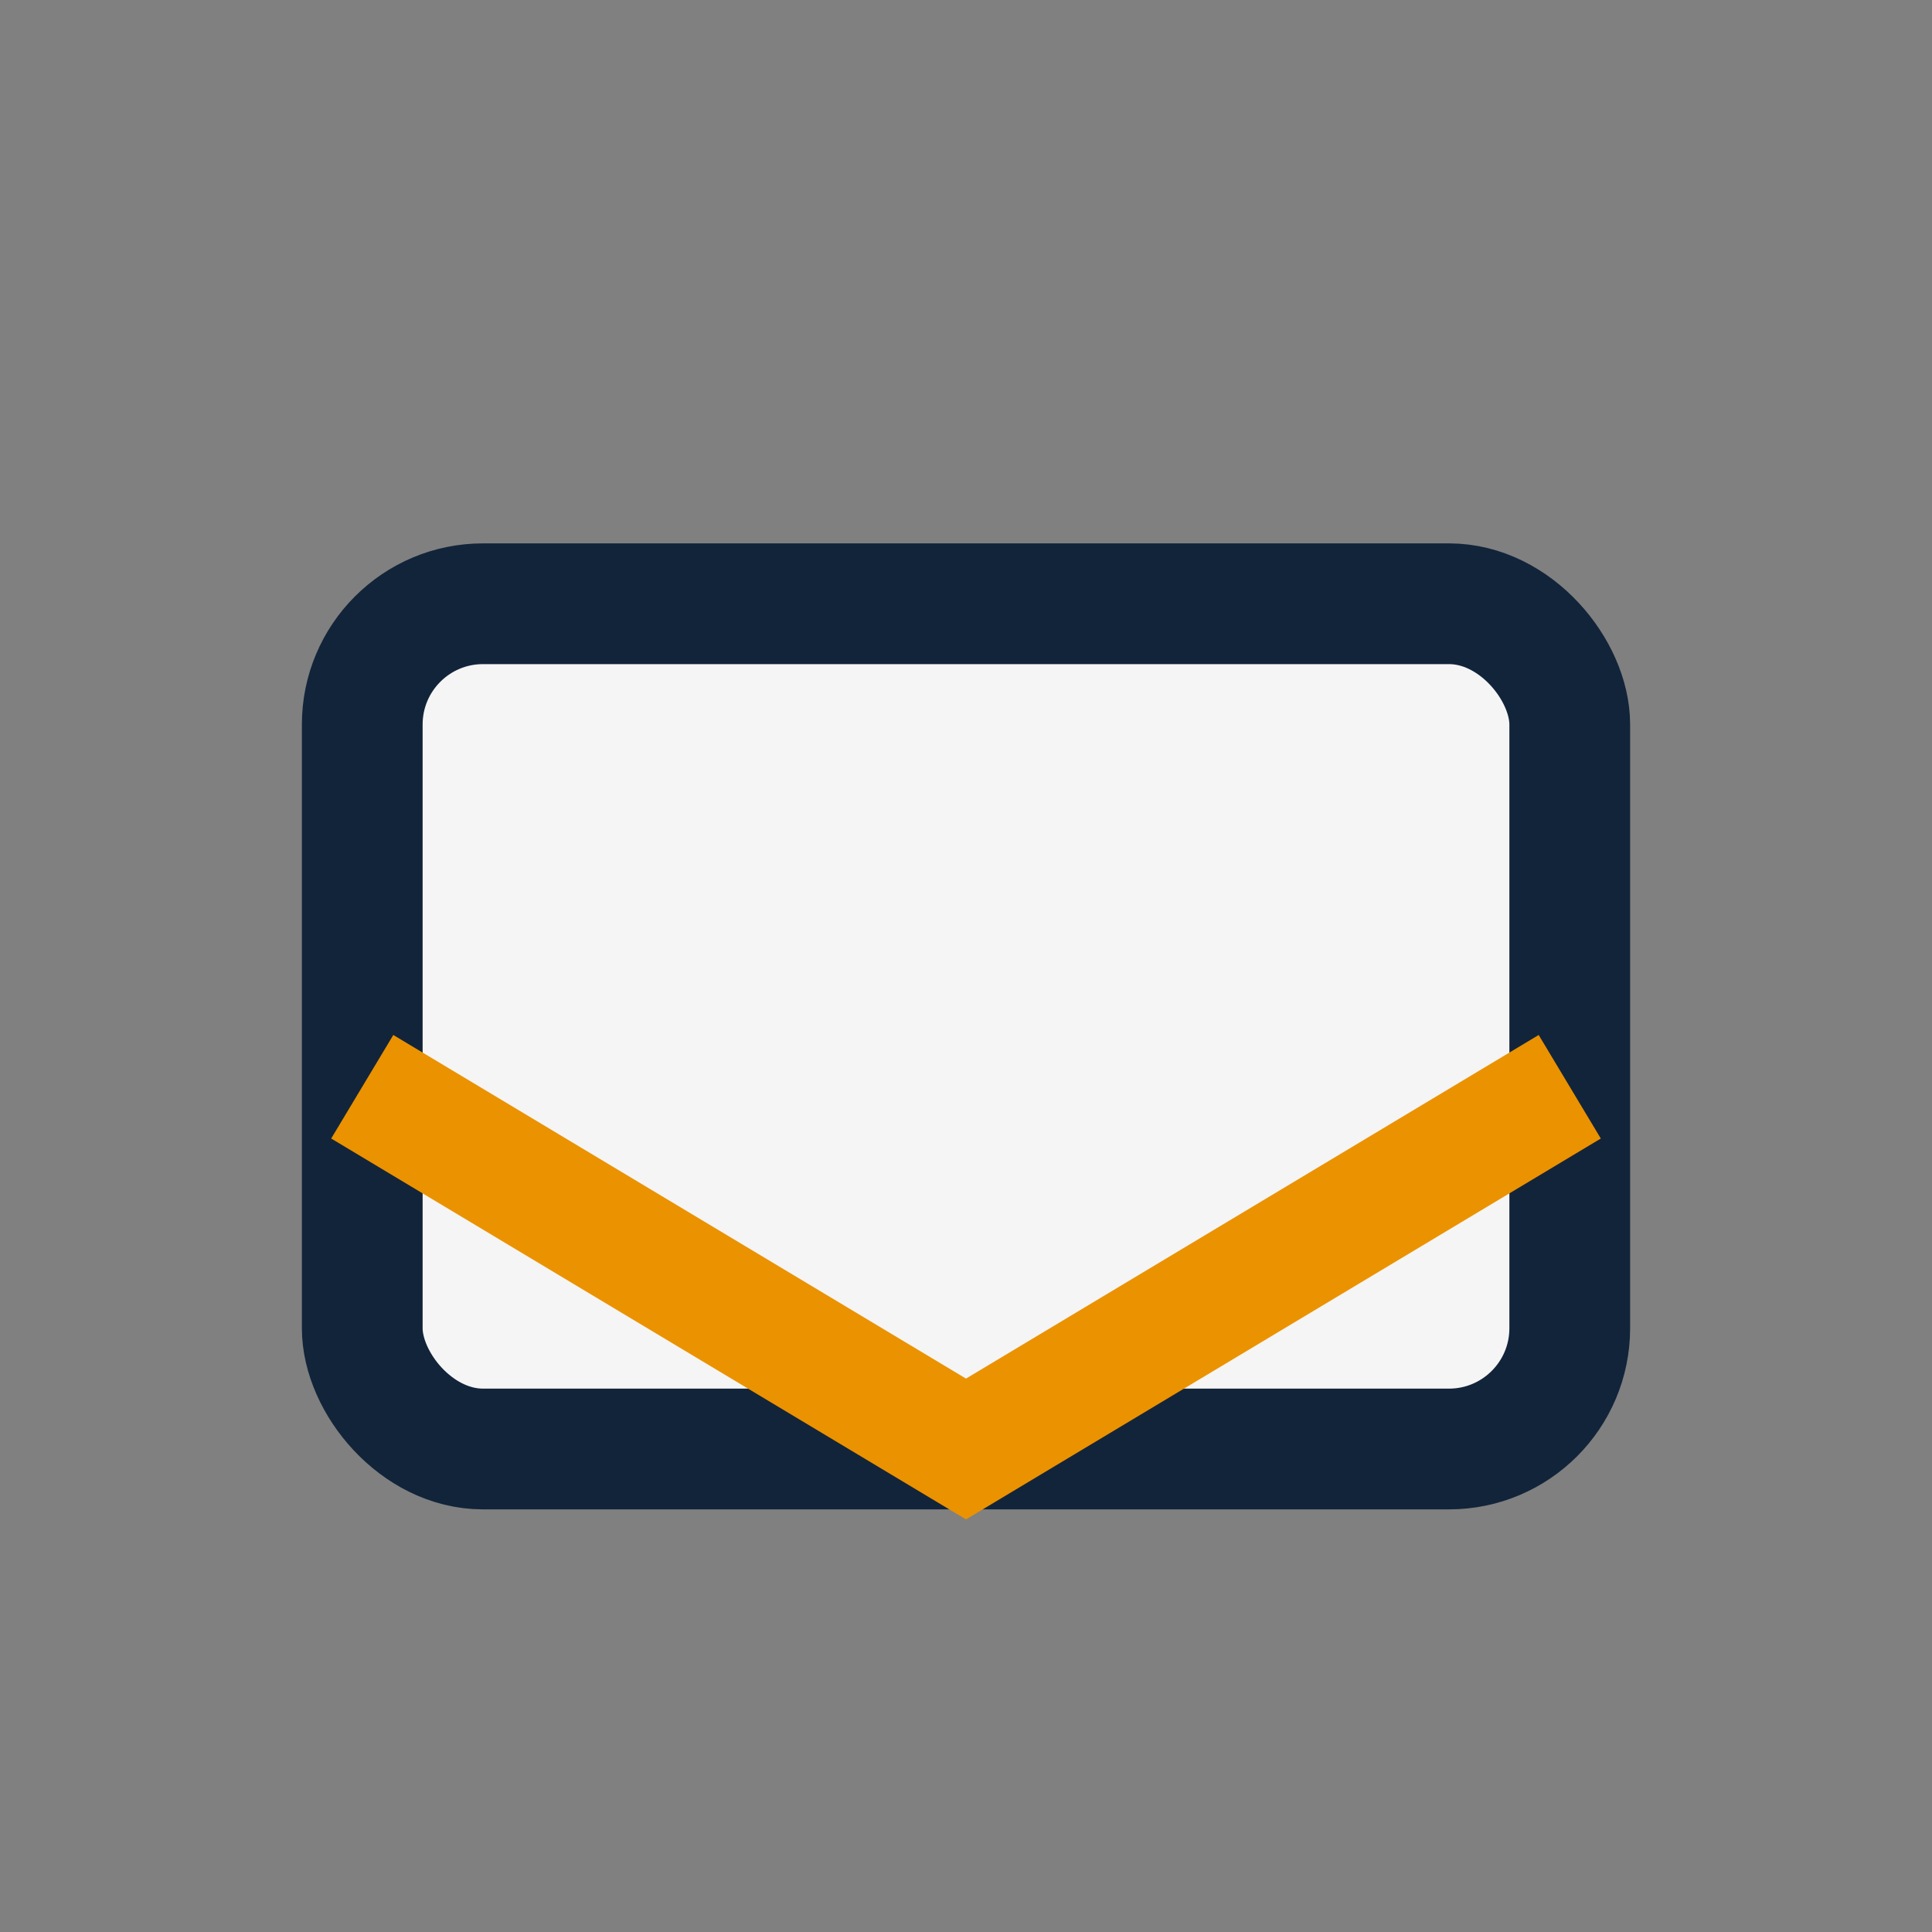 <?xml version="1.0" encoding="UTF-8"?>
<svg xmlns="http://www.w3.org/2000/svg" width="32" height="32" viewBox="0 0 32 32"><rect x="0" y="0" width="32" height="32" fill="#808080" stroke="none"/><rect x="6" y="10" width="20" height="14" rx="2" fill="#f5f5f5" stroke="#12243a" stroke-width="2"/><path d="M6 18l10 6 10-6" fill="none" stroke="#eb9200" stroke-width="2"/></svg>